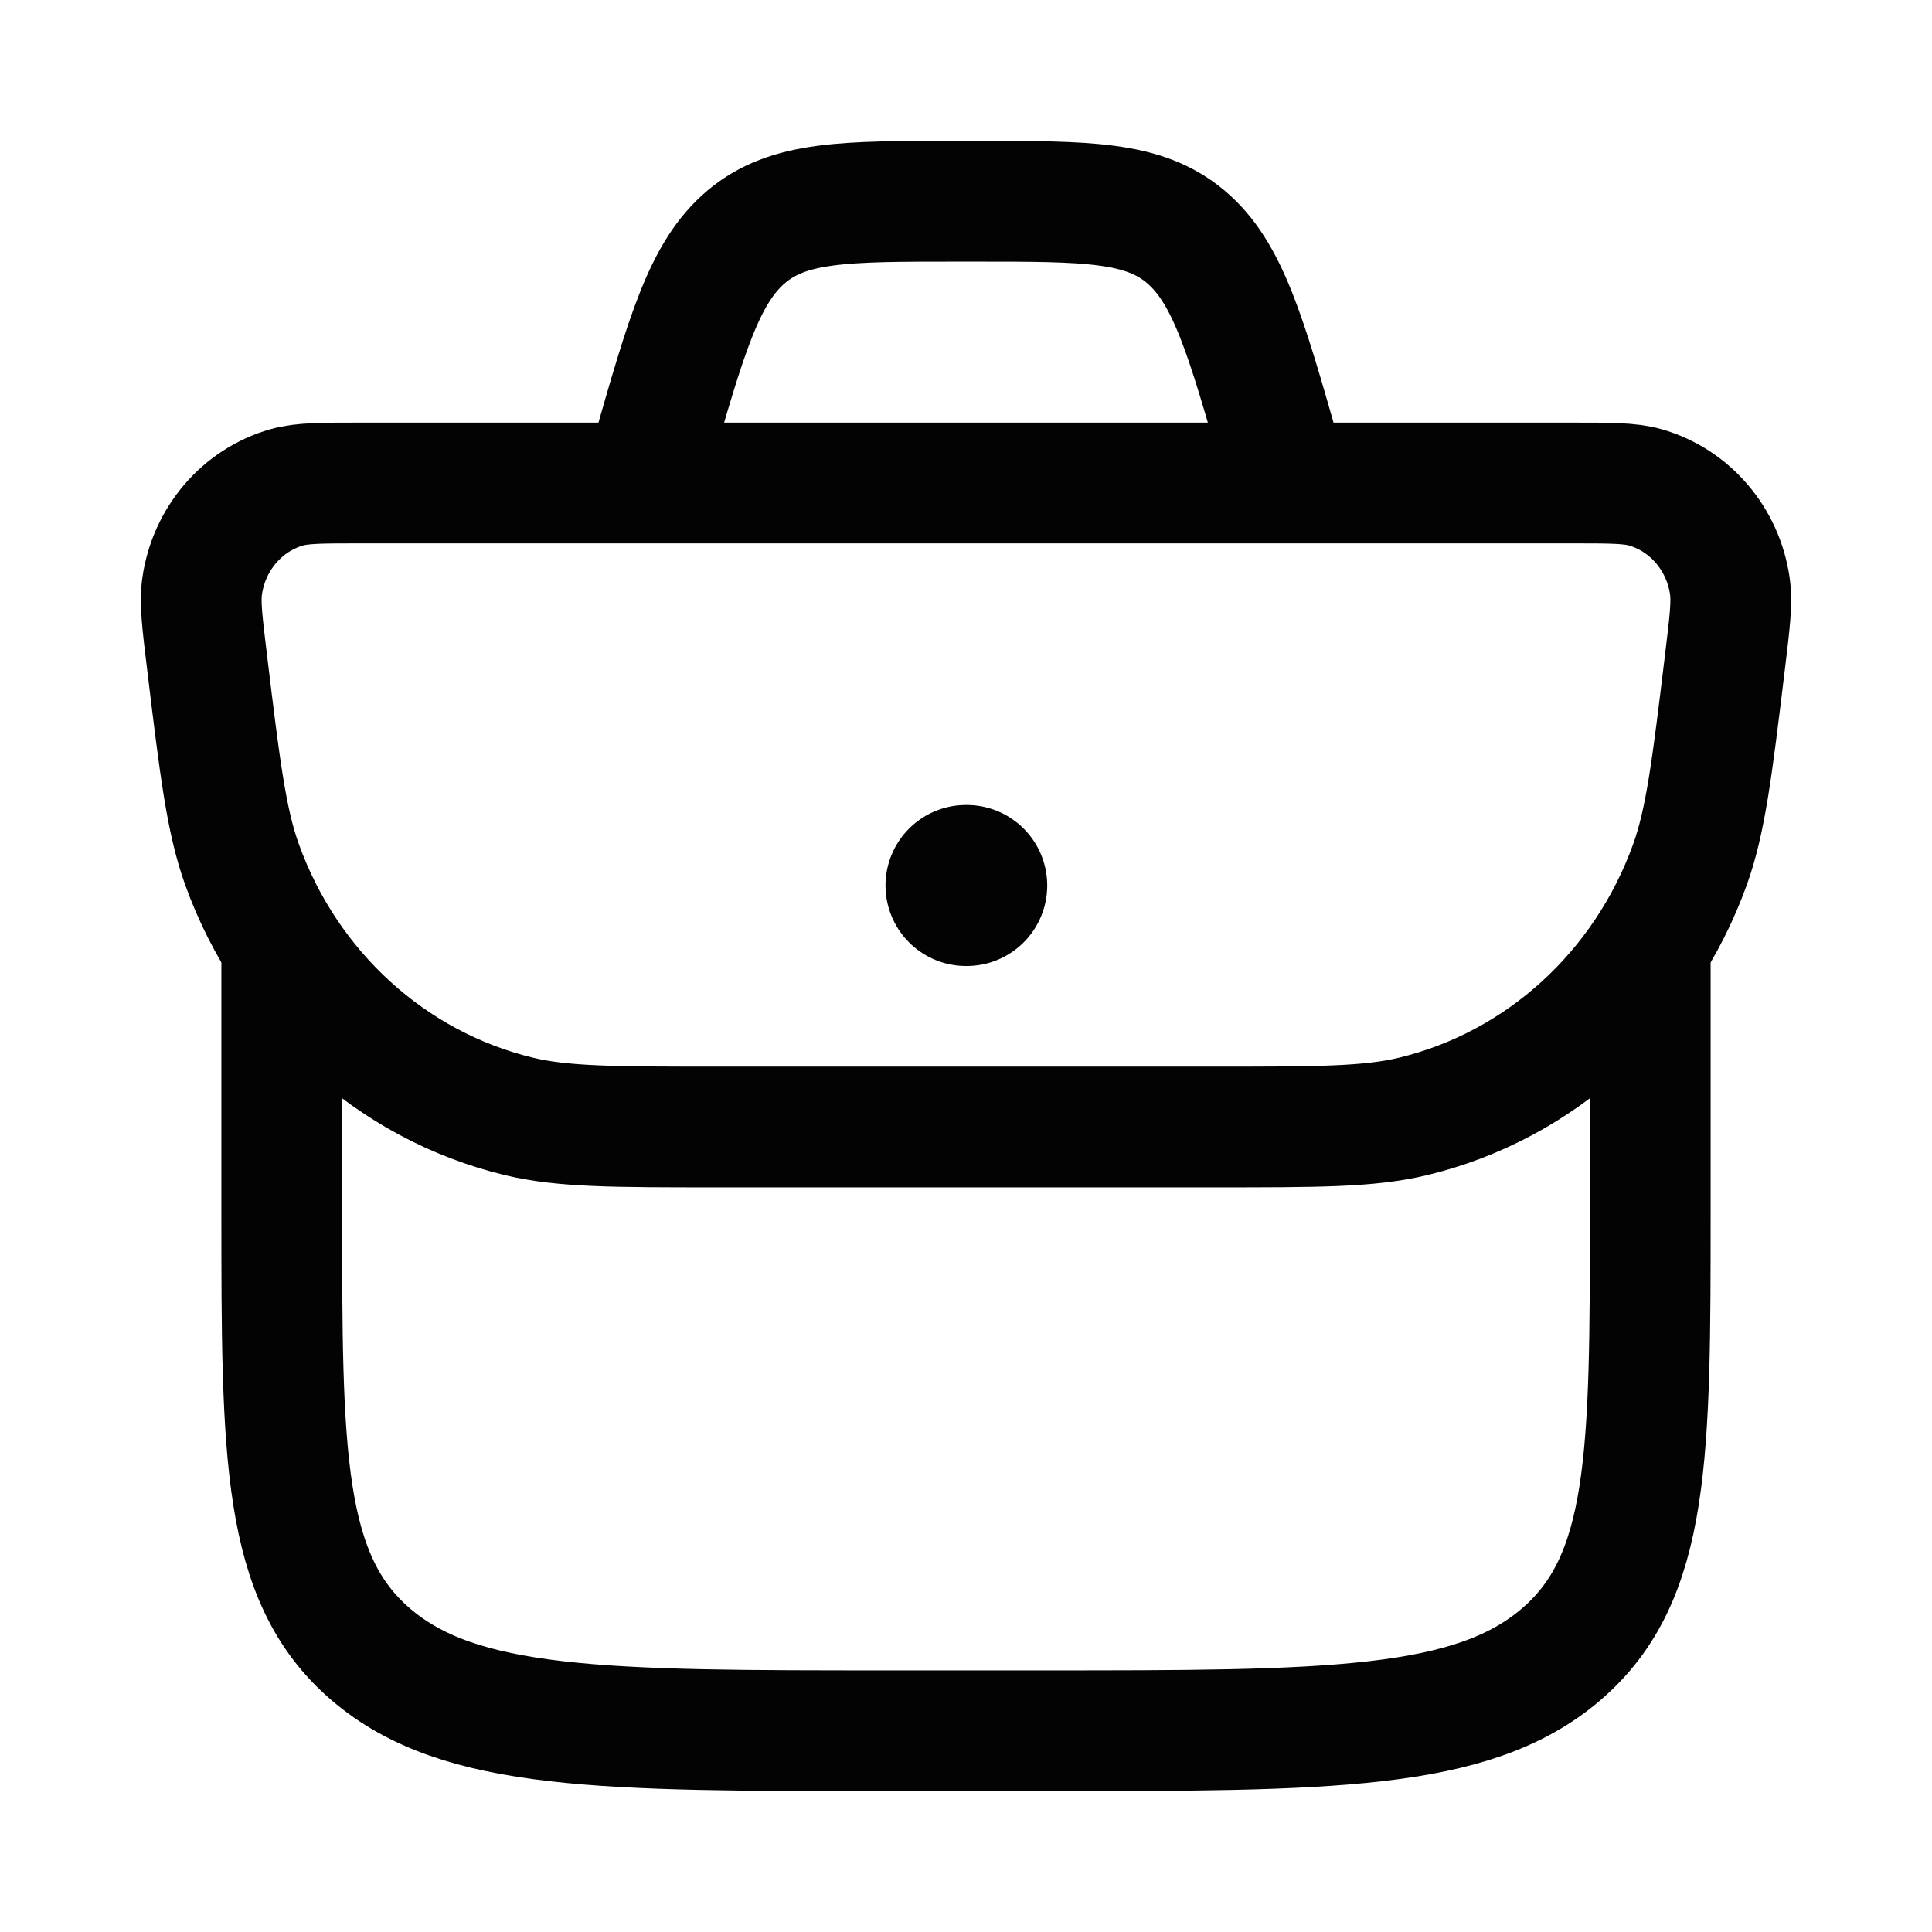 <svg width="24" height="24" viewBox="0 0 24 24" fill="none" xmlns="http://www.w3.org/2000/svg">
<path d="M2.572 8.224C2.512 7.73 2.482 7.484 2.511 7.282C2.595 6.694 3.007 6.213 3.562 6.054C3.752 6 3.994 6 4.476 6H19.524C20.006 6 20.247 6 20.438 6.054C20.993 6.213 21.405 6.694 21.489 7.282C21.518 7.484 21.488 7.73 21.428 8.224C21.269 9.538 21.189 10.195 20.994 10.738C20.429 12.309 19.138 13.485 17.556 13.868C17.009 14 16.367 14 15.083 14H8.917C7.633 14 6.991 14 6.444 13.868C4.862 13.485 3.571 12.309 3.006 10.738C2.811 10.195 2.731 9.538 2.572 8.224Z" stroke="#030303" stroke-width="1.5"/>
<path d="M12 11H12.009" stroke="#030303" stroke-width="2" stroke-linecap="round" stroke-linejoin="round"/>
<path d="M3.5 12V15.02C3.5 18.075 3.5 19.602 4.606 20.551C5.713 21.5 7.494 21.5 11.056 21.5H12.944C16.506 21.5 18.287 21.5 19.393 20.551C20.5 19.602 20.5 18.075 20.5 15.02V12" stroke="#030303" stroke-width="1.5" stroke-linecap="round" stroke-linejoin="round"/>
<path d="M16 6L15.912 5.691C15.472 4.151 15.252 3.381 14.728 2.94C14.204 2.5 13.508 2.5 12.117 2.5H11.883C10.492 2.5 9.796 2.5 9.272 2.94C8.748 3.381 8.528 4.151 8.088 5.691L8 6" stroke="#030303" stroke-width="1.5"/>
</svg>
